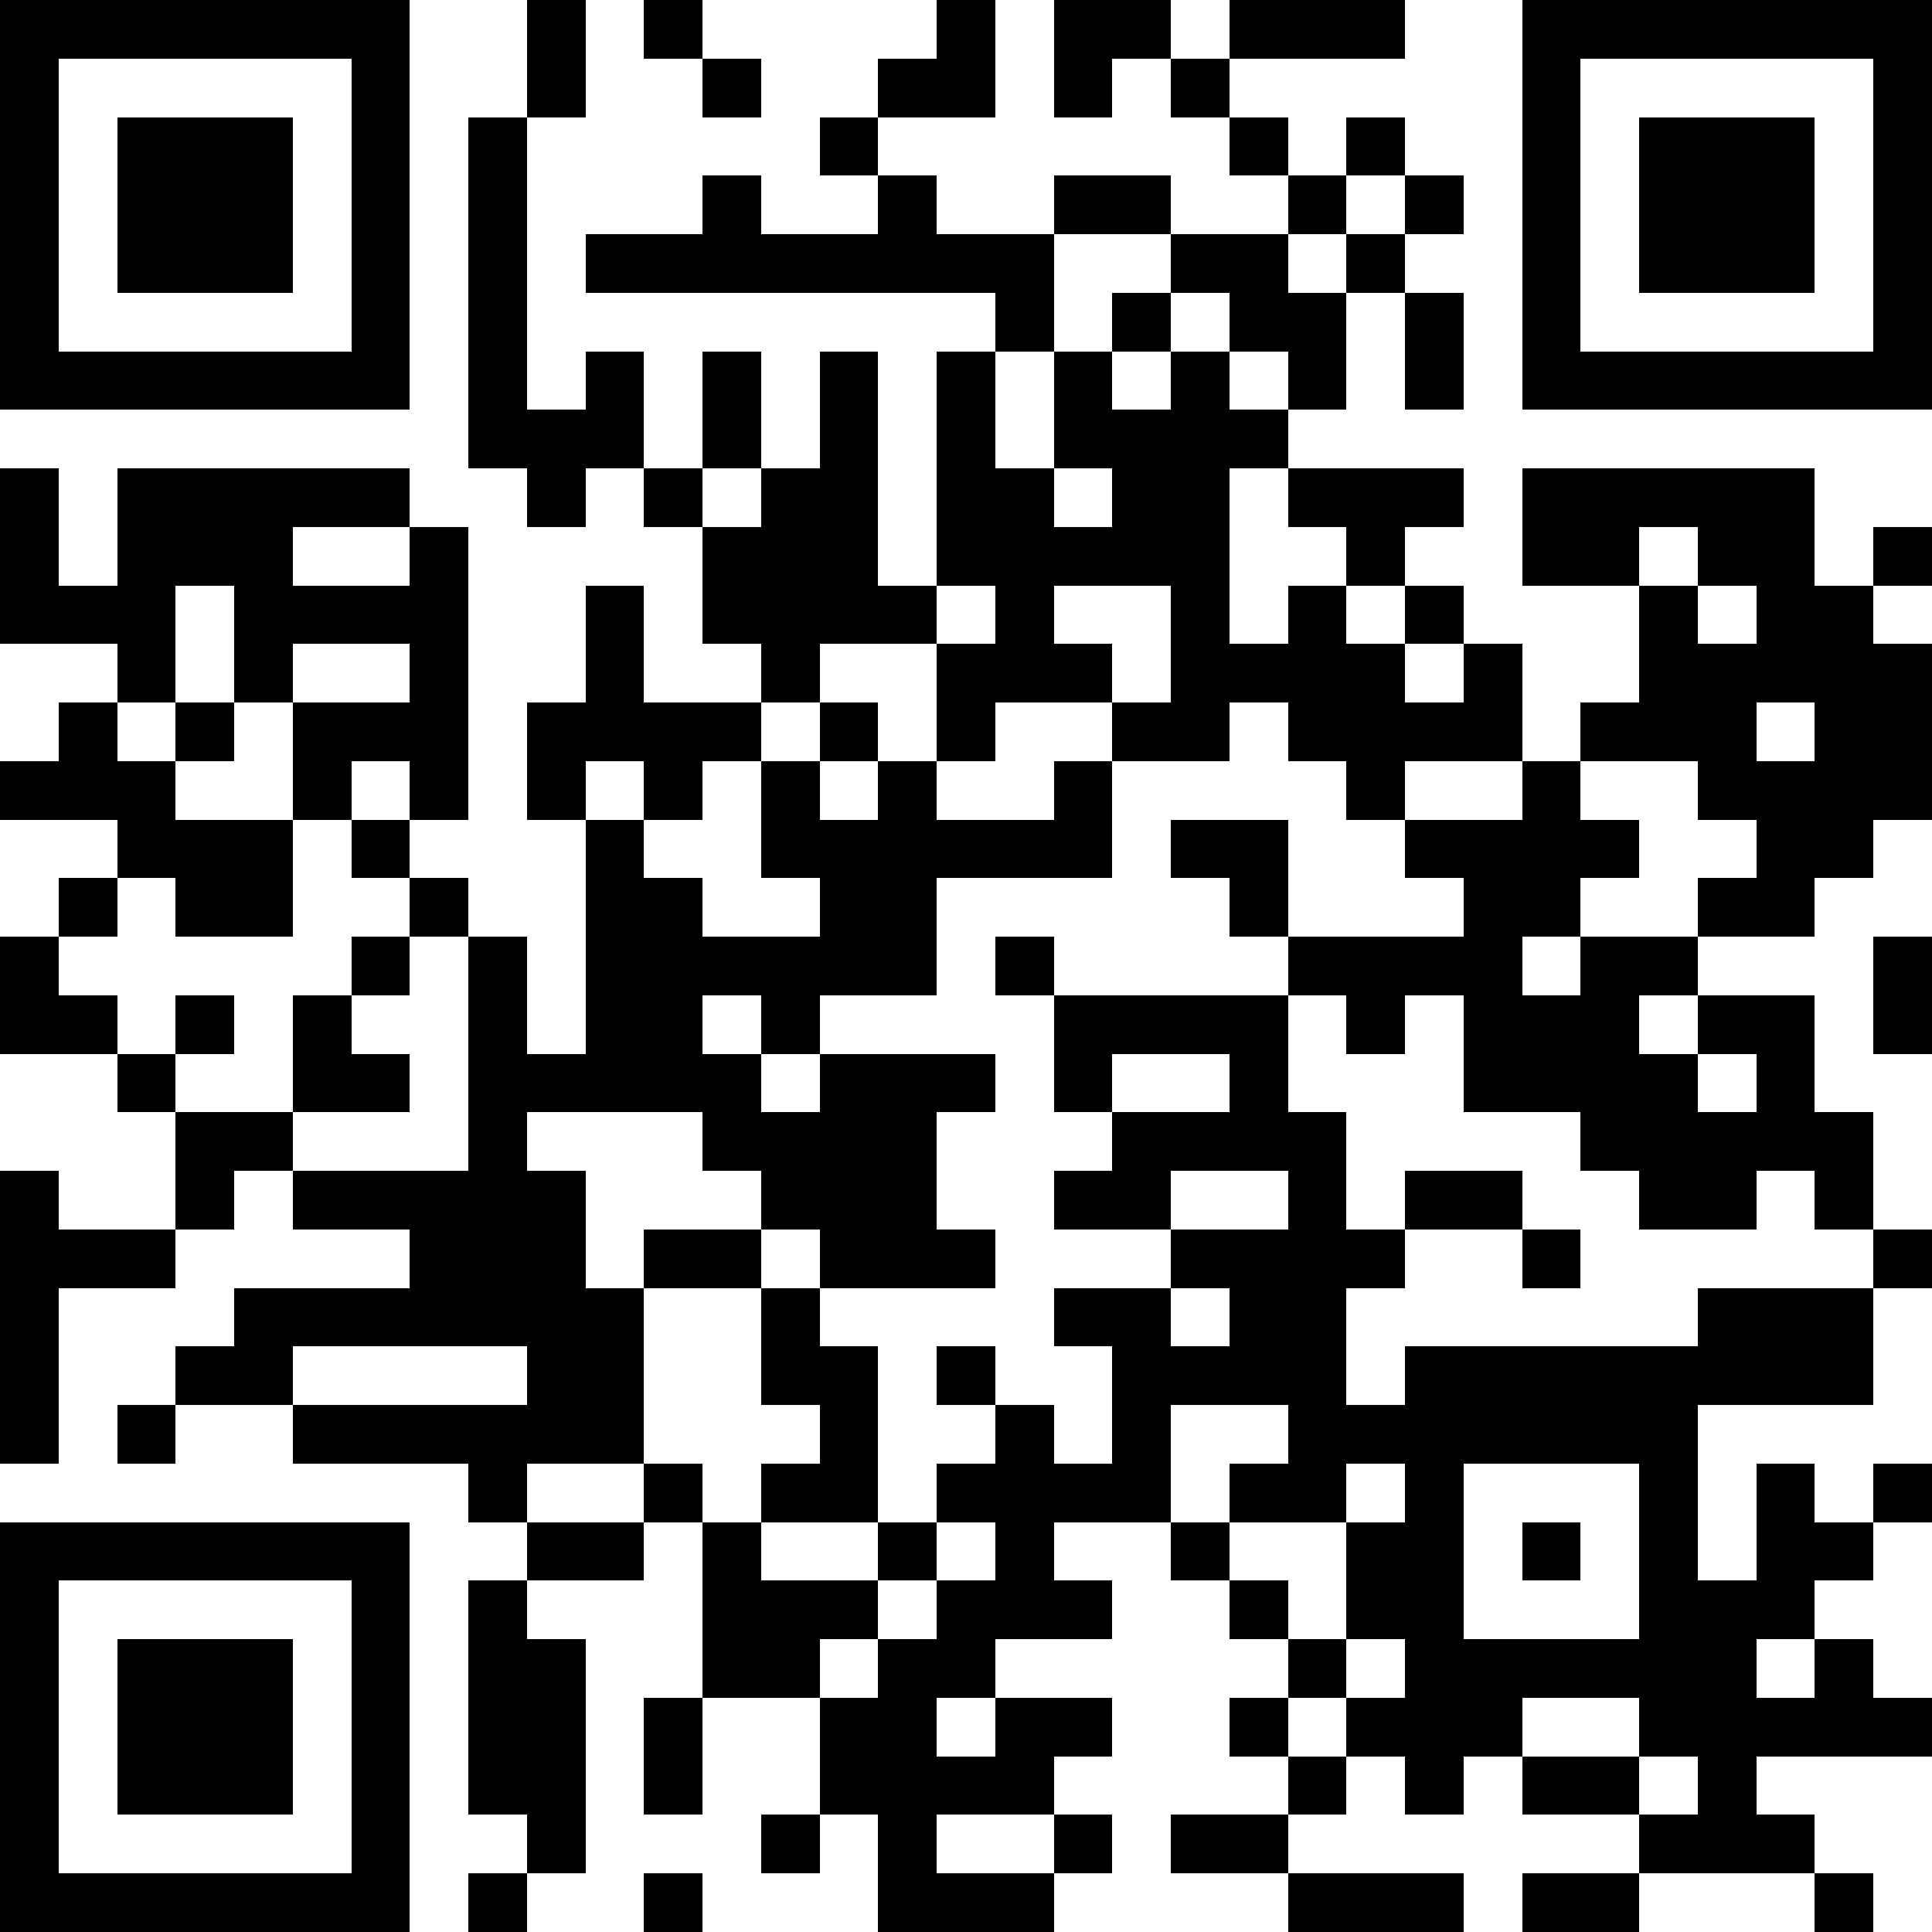 <?xml version="1.0" encoding="UTF-8"?>
<!DOCTYPE svg PUBLIC '-//W3C//DTD SVG 1.0//EN'
          'http://www.w3.org/TR/2001/REC-SVG-20010904/DTD/svg10.dtd'>
<svg fill="#fff" height="33" shape-rendering="crispEdges" style="fill: #fff;" viewBox="0 0 33 33" width="33" xmlns="http://www.w3.org/2000/svg" xmlns:xlink="http://www.w3.org/1999/xlink"
><path d="M0 0h33v33H0z"
  /><path d="M0 0.5h7m2 0h1m1 0h1m4 0h1m1 0h2m1 0h3m2 0h7M0 1.5h1m5 0h1m2 0h1m2 0h1m2 0h2m1 0h1m1 0h1m5 0h1m5 0h1M0 2.5h1m1 0h3m1 0h1m1 0h1m5 0h1m6 0h1m1 0h1m2 0h1m1 0h3m1 0h1M0 3.5h1m1 0h3m1 0h1m1 0h1m3 0h1m2 0h1m2 0h2m2 0h1m1 0h1m1 0h1m1 0h3m1 0h1M0 4.5h1m1 0h3m1 0h1m1 0h1m1 0h8m2 0h2m1 0h1m2 0h1m1 0h3m1 0h1M0 5.5h1m5 0h1m1 0h1m8 0h1m1 0h1m1 0h2m1 0h1m1 0h1m5 0h1M0 6.5h7m1 0h1m1 0h1m1 0h1m1 0h1m1 0h1m1 0h1m1 0h1m1 0h1m1 0h1m1 0h7M8 7.5h3m1 0h1m1 0h1m1 0h1m1 0h4M0 8.5h1m1 0h5m2 0h1m1 0h1m1 0h2m1 0h2m1 0h2m1 0h3m1 0h5M0 9.5h1m1 0h3m2 0h1m4 0h3m1 0h5m2 0h1m2 0h2m1 0h2m1 0h1M0 10.5h3m1 0h4m2 0h1m1 0h4m1 0h1m2 0h1m1 0h1m1 0h1m3 0h1m1 0h2M2 11.5h1m1 0h1m2 0h1m2 0h1m2 0h1m2 0h3m1 0h4m1 0h1m2 0h5M1 12.5h1m1 0h1m1 0h3m1 0h4m1 0h1m1 0h1m2 0h2m1 0h4m1 0h3m1 0h2M0 13.5h3m2 0h1m1 0h1m1 0h1m1 0h1m1 0h1m1 0h1m2 0h1m4 0h1m2 0h1m2 0h4M2 14.5h3m1 0h1m3 0h1m2 0h6m1 0h2m2 0h4m2 0h2M1 15.5h1m1 0h2m2 0h1m2 0h2m2 0h2m5 0h1m3 0h2m2 0h2M0 16.5h1m5 0h1m1 0h1m1 0h6m1 0h1m4 0h4m1 0h2m3 0h1M0 17.5h2m1 0h1m1 0h1m2 0h1m1 0h2m1 0h1m4 0h4m1 0h1m1 0h3m1 0h2m1 0h1M2 18.5h1m2 0h2m1 0h5m1 0h3m1 0h1m2 0h1m3 0h4m1 0h1M3 19.5h2m3 0h1m3 0h4m3 0h4m4 0h5M0 20.5h1m2 0h1m1 0h5m3 0h3m2 0h2m2 0h1m1 0h2m2 0h2m1 0h1M0 21.5h3m4 0h3m1 0h2m1 0h3m3 0h4m2 0h1m5 0h1M0 22.5h1m3 0h7m2 0h1m4 0h2m1 0h2m6 0h3M0 23.5h1m2 0h2m4 0h2m2 0h2m1 0h1m2 0h4m1 0h8M0 24.5h1m1 0h1m2 0h6m3 0h1m2 0h1m1 0h1m2 0h7M8 25.5h1m2 0h1m1 0h2m1 0h4m1 0h2m1 0h1m3 0h1m1 0h1m1 0h1M0 26.5h7m2 0h2m1 0h1m2 0h1m1 0h1m2 0h1m2 0h2m1 0h1m1 0h1m1 0h2M0 27.5h1m5 0h1m1 0h1m3 0h3m1 0h3m2 0h1m1 0h2m3 0h3M0 28.5h1m1 0h3m1 0h1m1 0h2m2 0h2m1 0h2m5 0h1m1 0h6m1 0h1M0 29.5h1m1 0h3m1 0h1m1 0h2m1 0h1m2 0h2m1 0h2m2 0h1m1 0h3m2 0h5M0 30.5h1m1 0h3m1 0h1m1 0h2m1 0h1m2 0h4m4 0h1m1 0h1m1 0h2m1 0h1M0 31.5h1m5 0h1m2 0h1m3 0h1m1 0h1m2 0h1m1 0h2m6 0h3M0 32.5h7m1 0h1m2 0h1m3 0h3m4 0h3m1 0h2m3 0h1" stroke="#000"
/></svg
>
